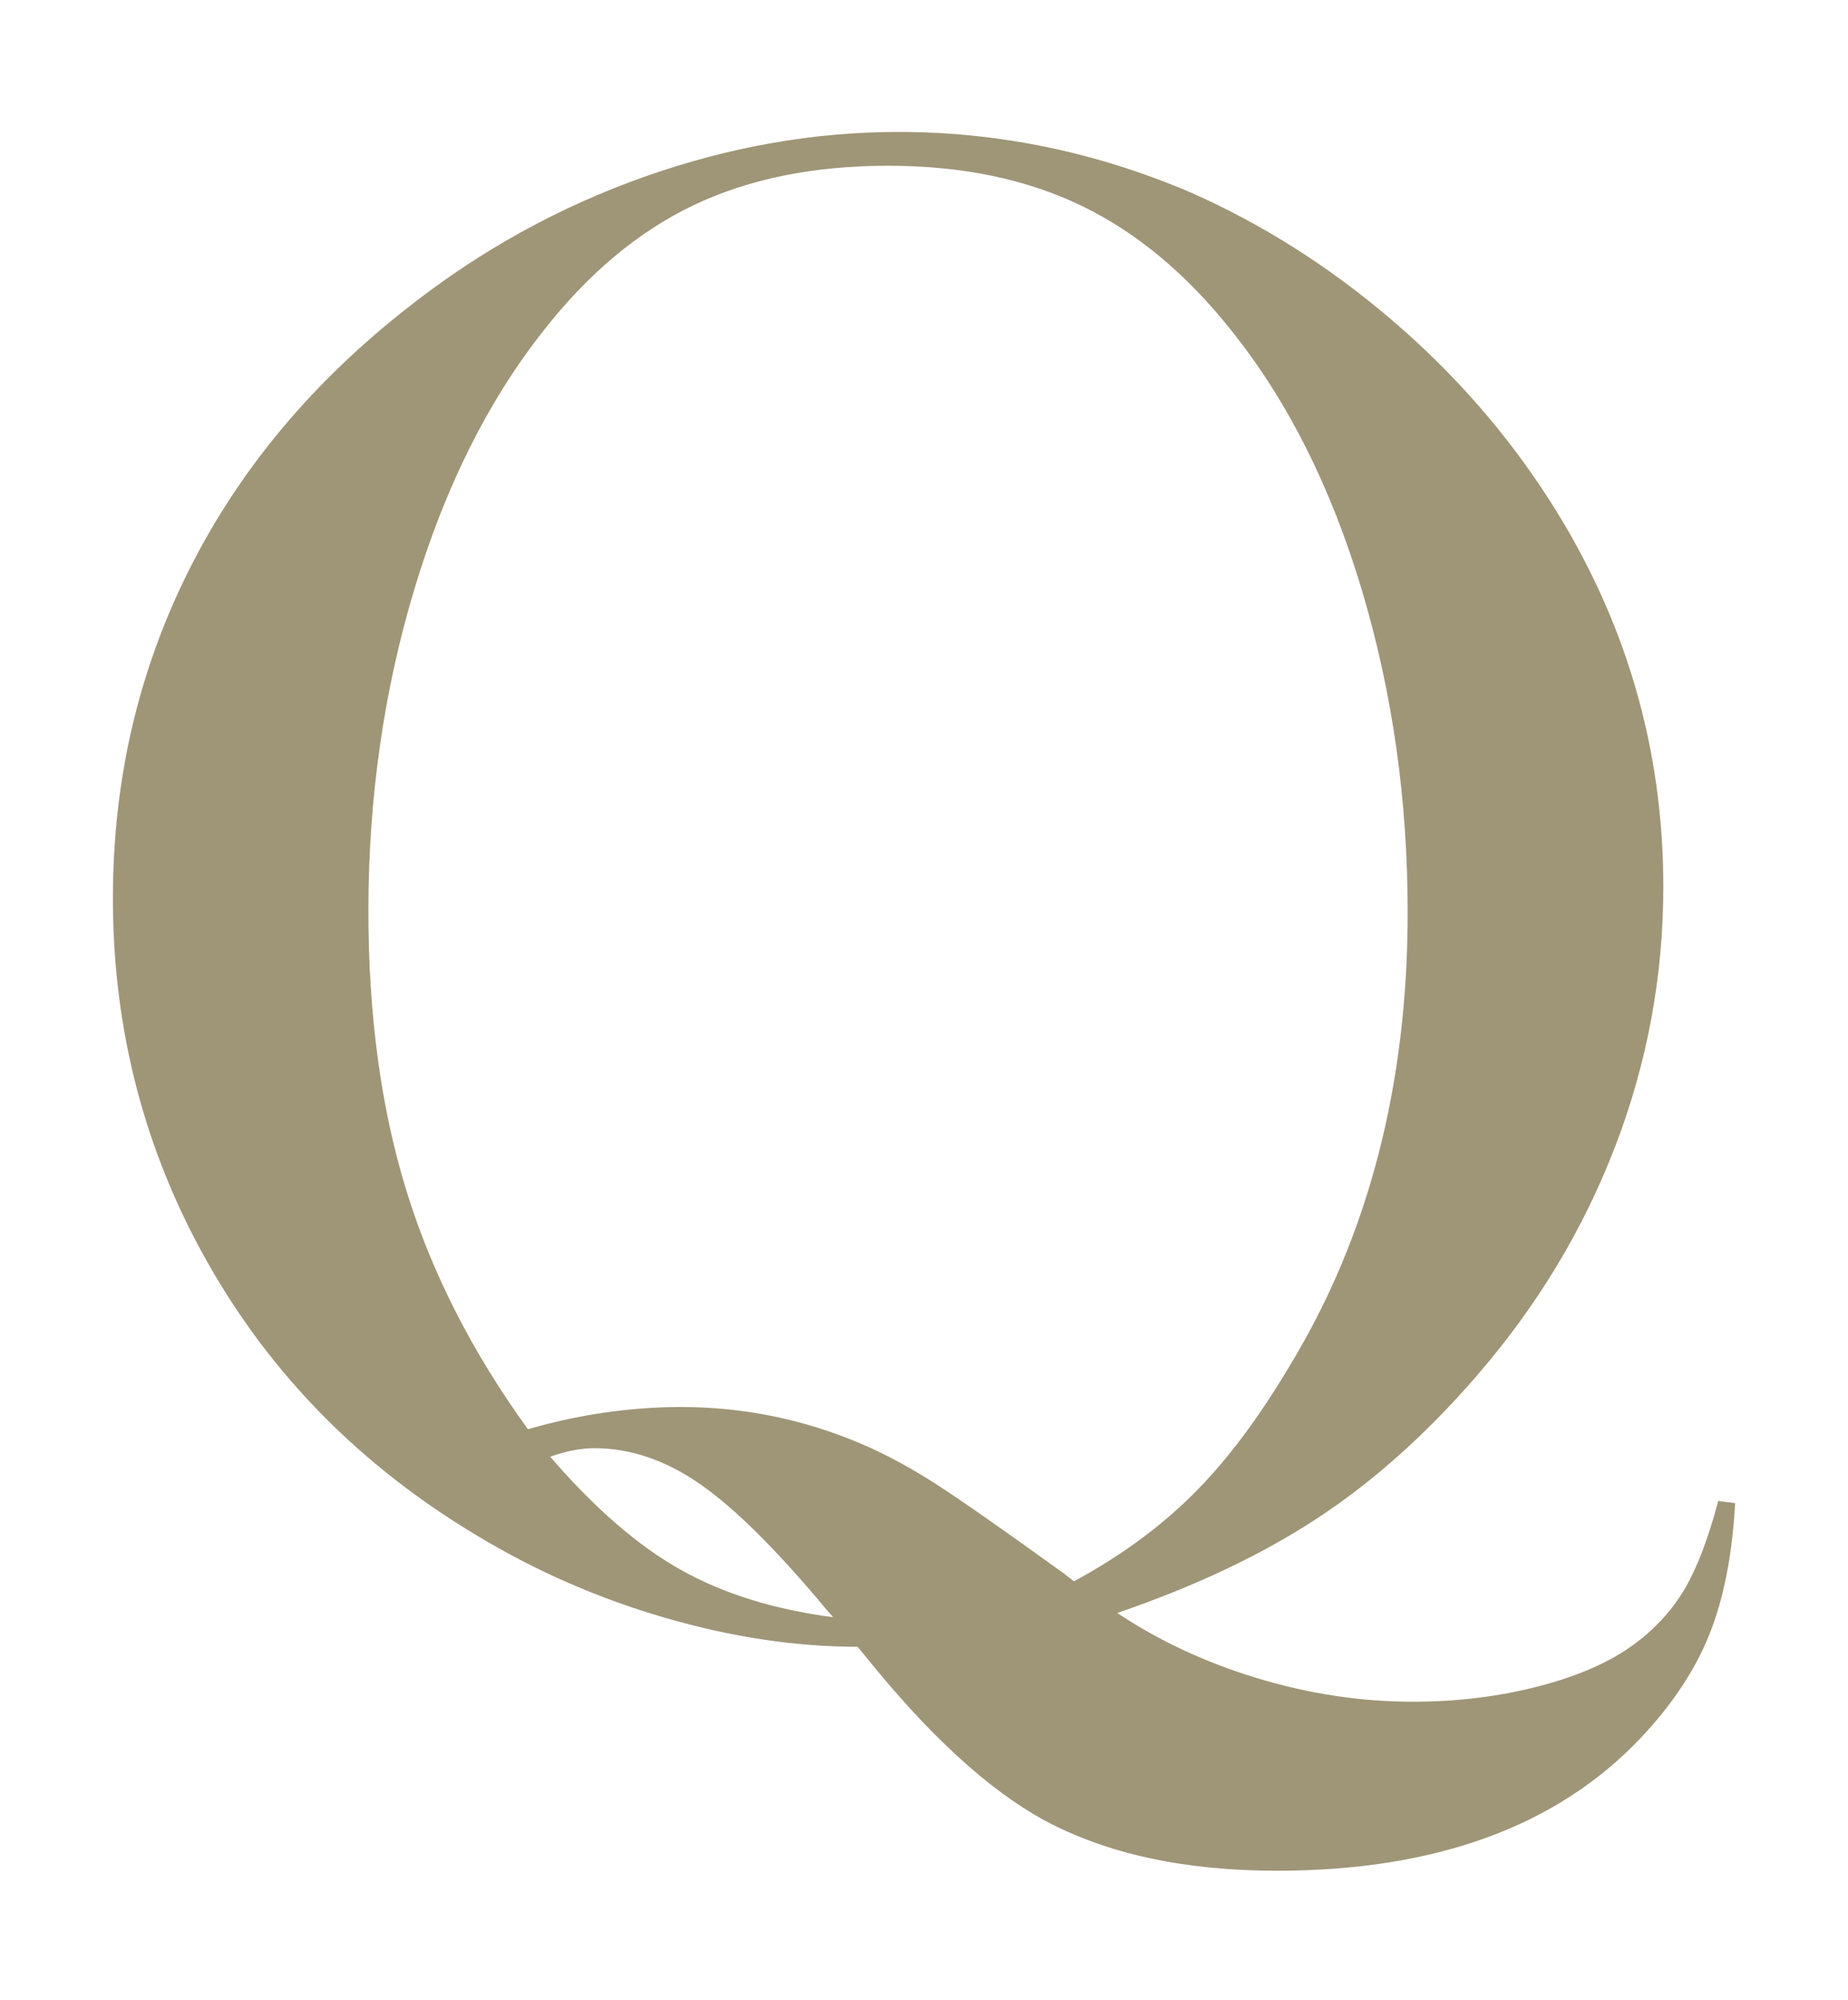 <?xml version="1.0" encoding="UTF-8"?>
<svg id="_レイヤー_1" data-name="レイヤー_1" xmlns="http://www.w3.org/2000/svg" viewBox="0 0 73 79">
  <rect width="73" height="79" style="fill: none;"/>
  <path d="M44.135,63.702c1.641,1.096,3.484,1.954,5.528,2.574,2.044.62,4.095.93,6.154.93,1.752,0,3.414-.205,4.985-.615,1.571-.41,2.83-.968,3.776-1.674.834-.622,1.495-1.35,1.982-2.183.486-.834.924-1.986,1.314-3.455l.668.084c-.112,2.048-.453,3.78-1.022,5.197-.57,1.416-1.481,2.784-2.733,4.103-3.31,3.478-8.094,5.218-14.352,5.218-3.644,0-6.703-.663-9.178-1.989-2.226-1.214-4.604-3.4-7.134-6.56l-.25-.296c-2.448,0-4.985-.383-7.614-1.148-2.628-.765-5.097-1.843-7.405-3.236-4.562-2.727-8.101-6.303-10.618-10.729-2.518-4.425-3.776-9.24-3.776-14.446,0-4.648,1.001-8.968,3.004-12.962s4.923-7.48,8.761-10.458c2.809-2.198,5.882-3.889,9.22-5.072,3.338-1.183,6.689-1.774,10.054-1.774,3.949,0,7.787.794,11.515,2.38,2.837,1.253,5.486,2.929,7.948,5.031s4.54,4.474,6.237,7.117c3.004,4.677,4.506,9.77,4.506,15.281,0,3.534-.633,6.951-1.898,10.249-1.266,3.298-3.094,6.325-5.486,9.081-1.975,2.283-4.061,4.147-6.258,5.594-2.198,1.447-4.839,2.7-7.927,3.757ZM20.855,56.443c2.03-.584,4.047-.876,6.049-.876,2.475,0,4.853.487,7.134,1.46.973.417,1.974.96,3.004,1.627,1.029.668,2.697,1.836,5.006,3.504l.375.292c1.808-.974,3.372-2.115,4.693-3.424,1.321-1.308,2.607-3.02,3.859-5.135,3.087-5.094,4.631-11.05,4.631-17.869,0-4.453-.605-8.698-1.815-12.734-1.21-4.036-2.914-7.431-5.111-10.187-1.78-2.254-3.762-3.911-5.945-4.968-2.184-1.057-4.735-1.587-7.656-1.587-2.948,0-5.514.522-7.697,1.566-2.184,1.044-4.166,2.707-5.945,4.989-2.169,2.756-3.859,6.146-5.069,10.168-1.21,4.022-1.815,8.26-1.815,12.714,0,4.12.501,7.802,1.502,11.044,1.001,3.243,2.6,6.382,4.798,9.415ZM32.912,63.869l-.292-.334c-1.947-2.336-3.602-3.977-4.965-4.923-1.363-.945-2.753-1.418-4.172-1.418-.529,0-1.113.112-1.752.334,1.752,2.031,3.469,3.519,5.152,4.464,1.682.946,3.692,1.572,6.028,1.877Z" style="fill: #9f9678;"/>
</svg>